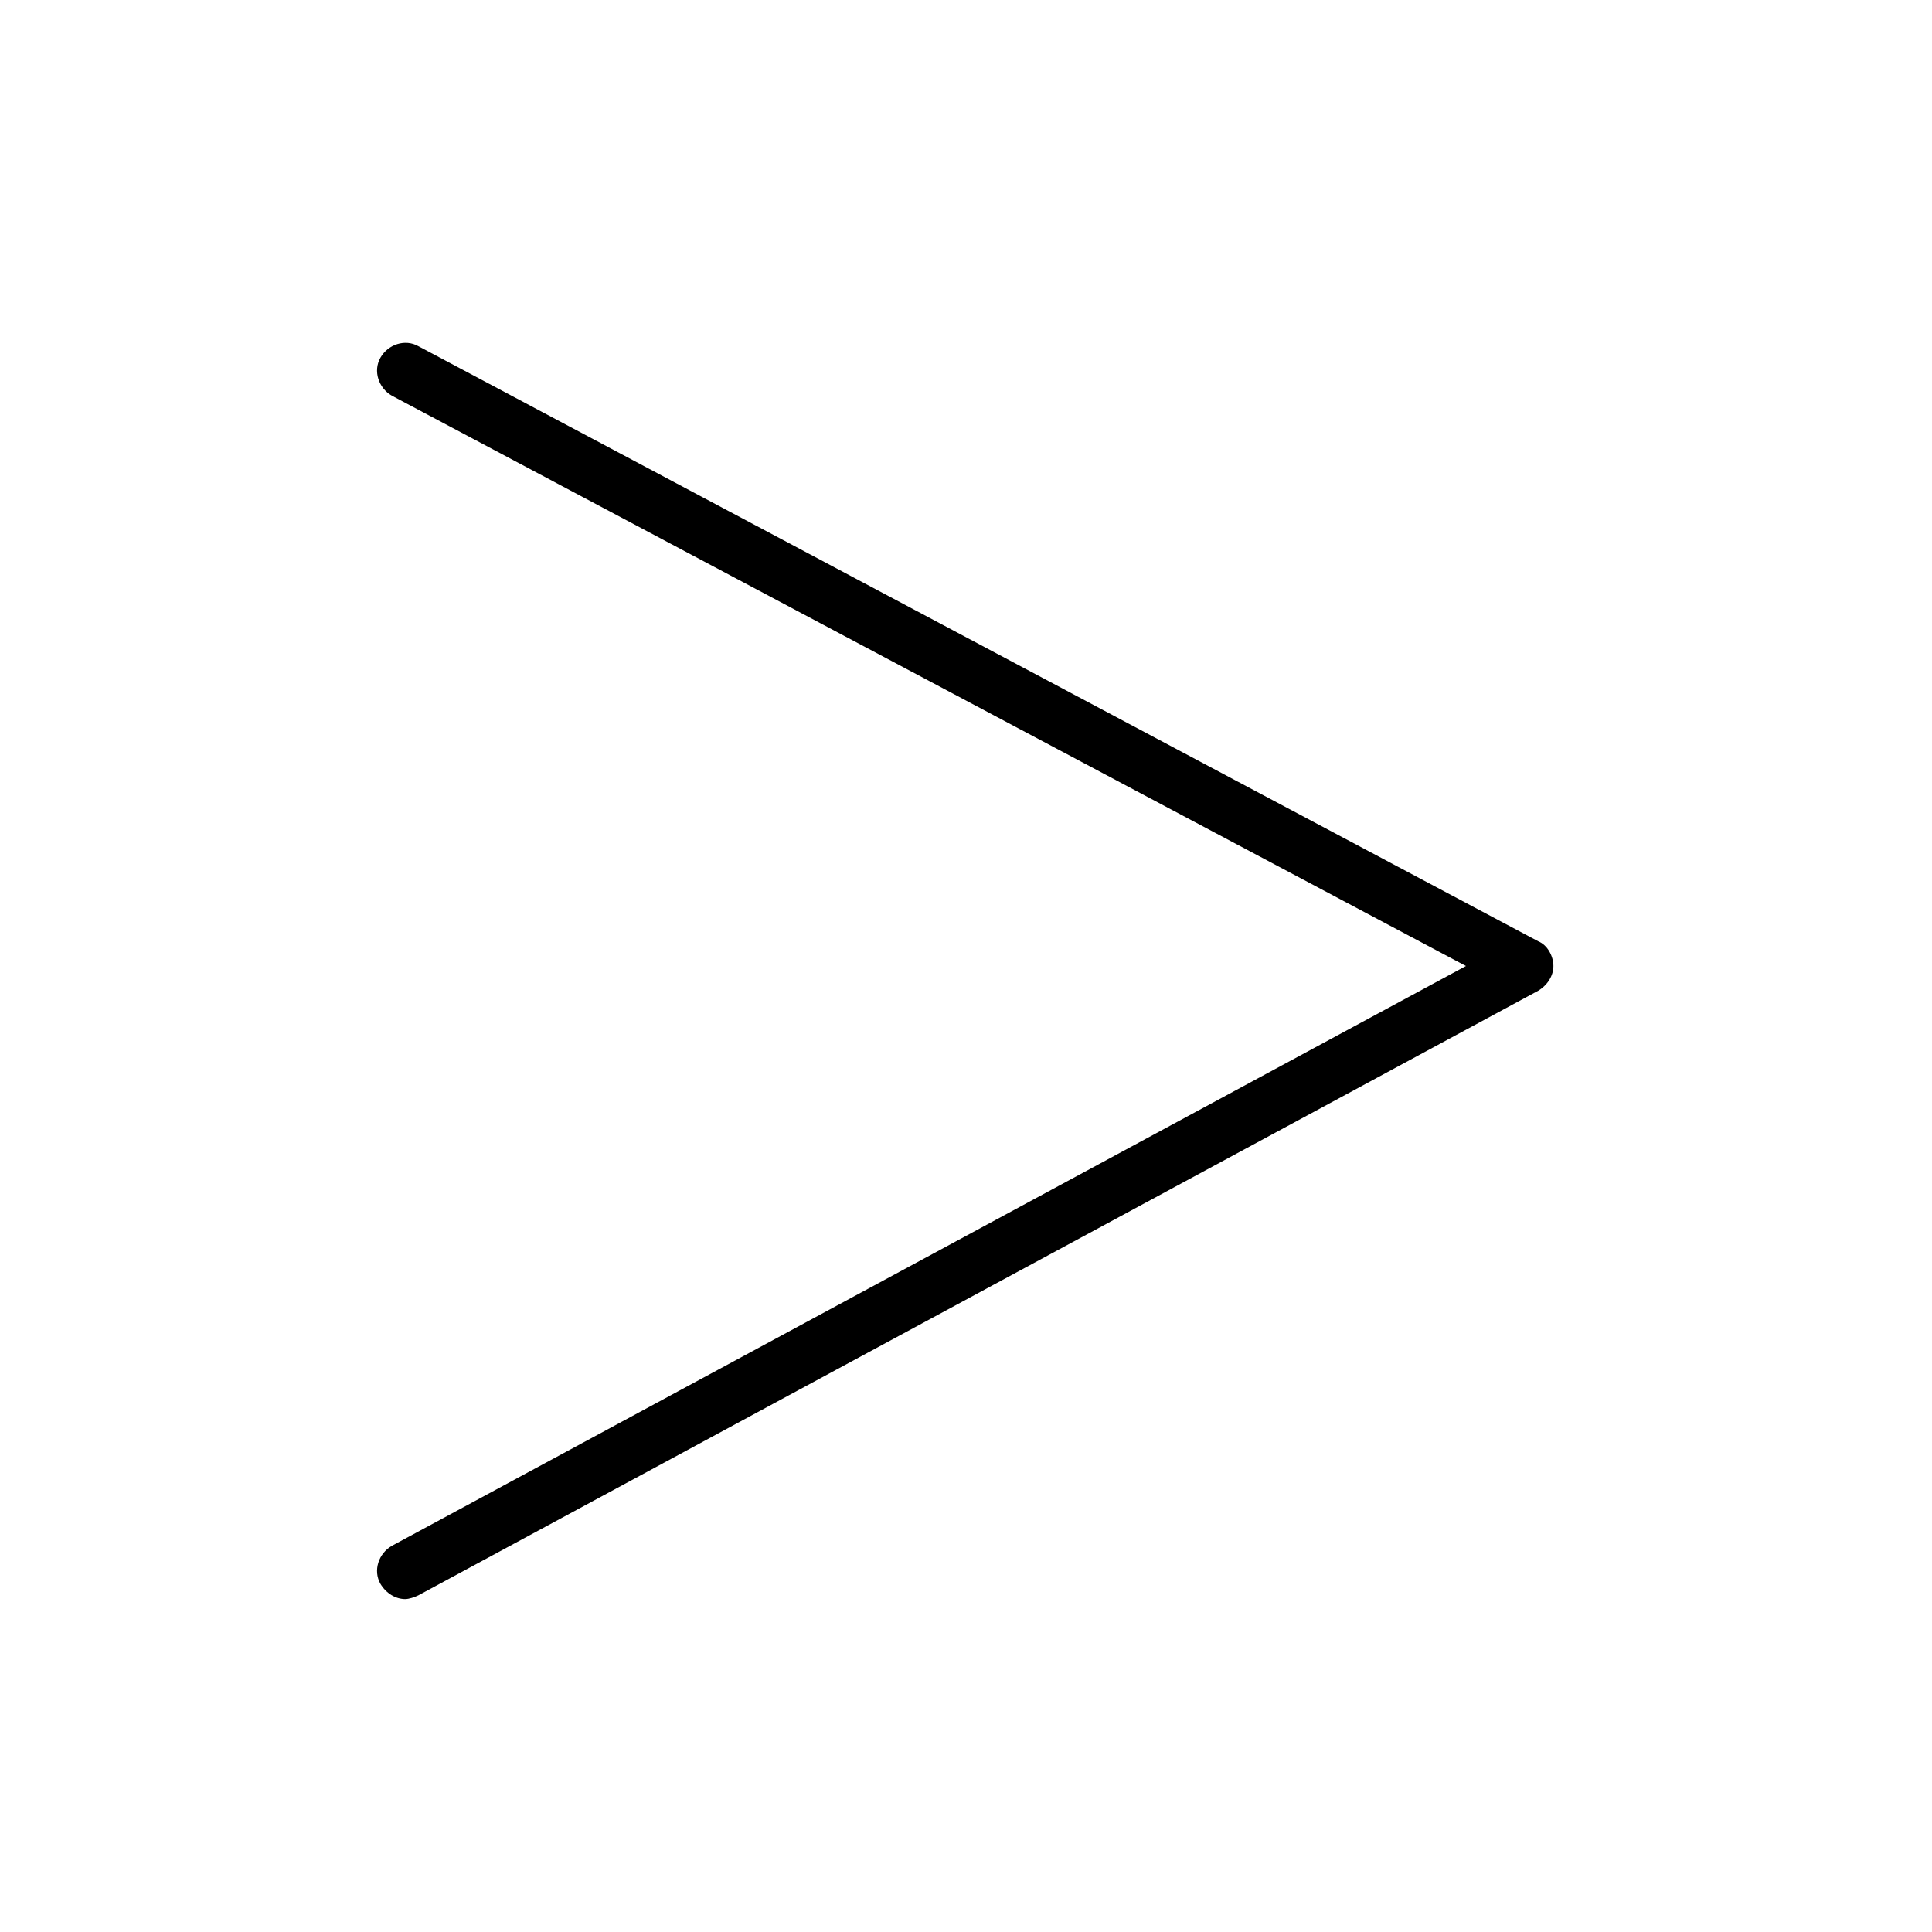 <?xml version="1.0" encoding="UTF-8"?>
<!-- The Best Svg Icon site in the world: iconSvg.co, Visit us! https://iconsvg.co -->
<svg fill="#000000" width="800px" height="800px" version="1.1" viewBox="144 144 512 512" xmlns="http://www.w3.org/2000/svg">
 <path d="m551.64 393.45-296.74-157.69c-3.527-2.016-8.062-0.504-10.078 3.023s-0.504 8.062 3.023 10.078l284.65 151.14-284.65 153.66c-3.527 2.016-5.039 6.551-3.023 10.078 1.512 2.519 4.031 4.031 6.551 4.031 1.008 0 2.519-0.504 3.527-1.008l296.74-160.21c2.519-1.512 4.031-4.031 4.031-6.551s-1.512-5.543-4.031-6.551z"/>
</svg>
